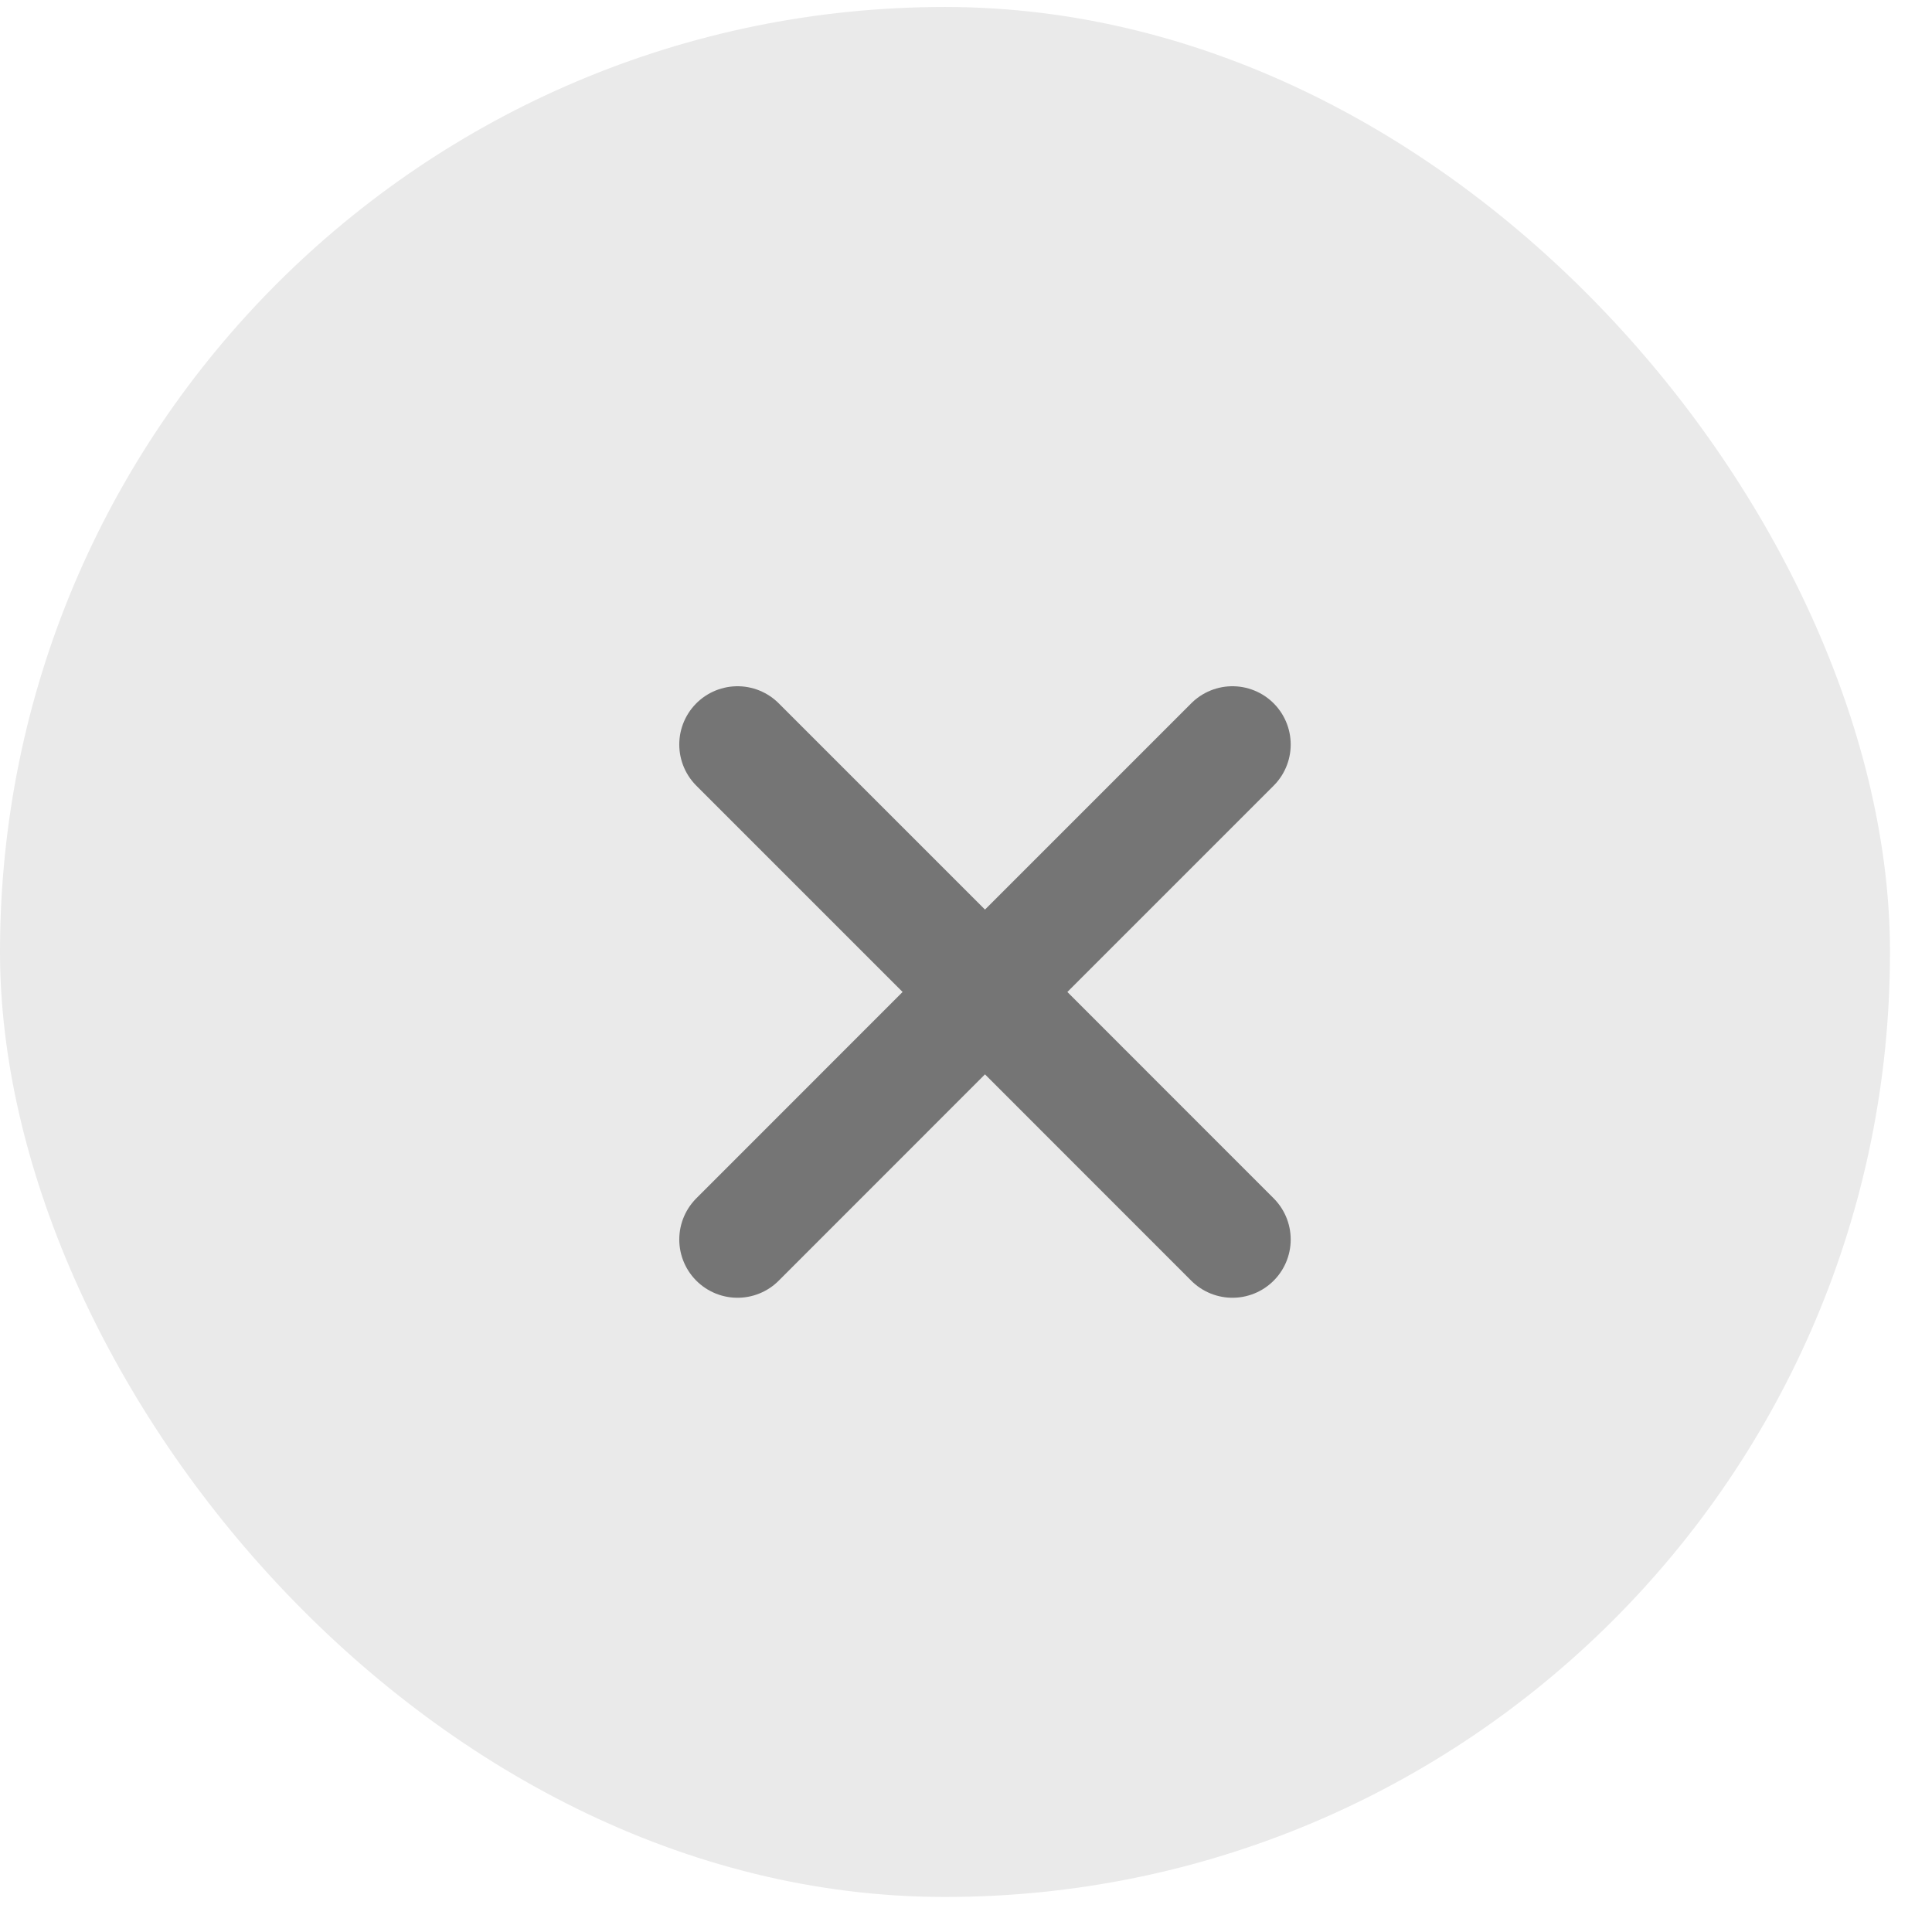 <?xml version="1.0" encoding="UTF-8"?> <svg xmlns="http://www.w3.org/2000/svg" width="23" height="23" viewBox="0 0 23 23" fill="none"><rect x="-6.10352e-05" y="0.083" width="22.5" height="22.5" rx="11.25" fill="#EAEAEA"></rect><path d="M14.672 8.863L11.726 11.809M11.726 11.809L8.78 14.756M11.726 11.809L14.672 14.756M11.726 11.809L8.78 8.863" stroke="#757575" stroke-width="1.387" stroke-linecap="round" stroke-linejoin="round"></path></svg> 